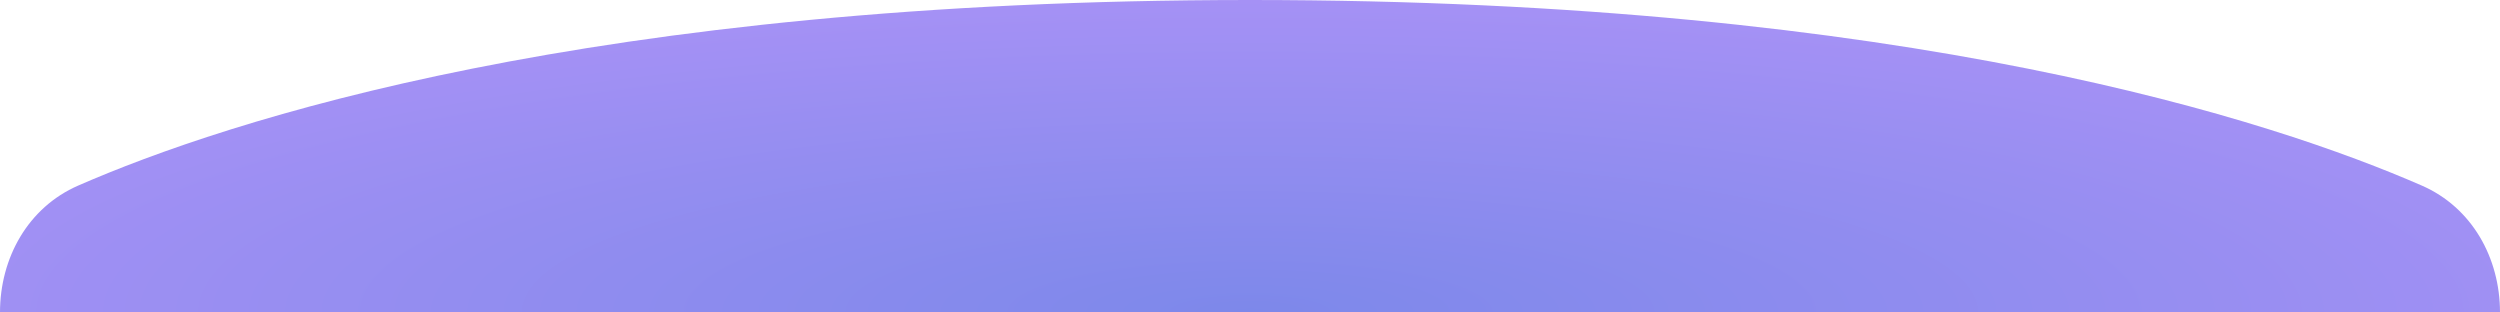 <svg width="2000" height="250" viewBox="0 0 2000 250" fill="none" xmlns="http://www.w3.org/2000/svg">
<path d="M1937.44 148.456C1977.54 165.959 2000 206.247 2000 250C1857.35 250 97.983 250 0 250C-0.009 206.247 22.459 165.959 62.558 148.456C180.543 96.956 472.69 0 1000 0C1527.31 0 1819.46 96.956 1937.44 148.456Z" fill="url(#paint0_radial)"/>
<defs>
<radialGradient id="paint0_radial" cx="0" cy="0" r="1" gradientUnits="userSpaceOnUse" gradientTransform="translate(1000 250) rotate(-90) scale(250 1154)">
<stop stop-color="#7D88EA"/>
<stop offset="1" stop-color="#A591F5"/>
</radialGradient>
</defs>
</svg>
